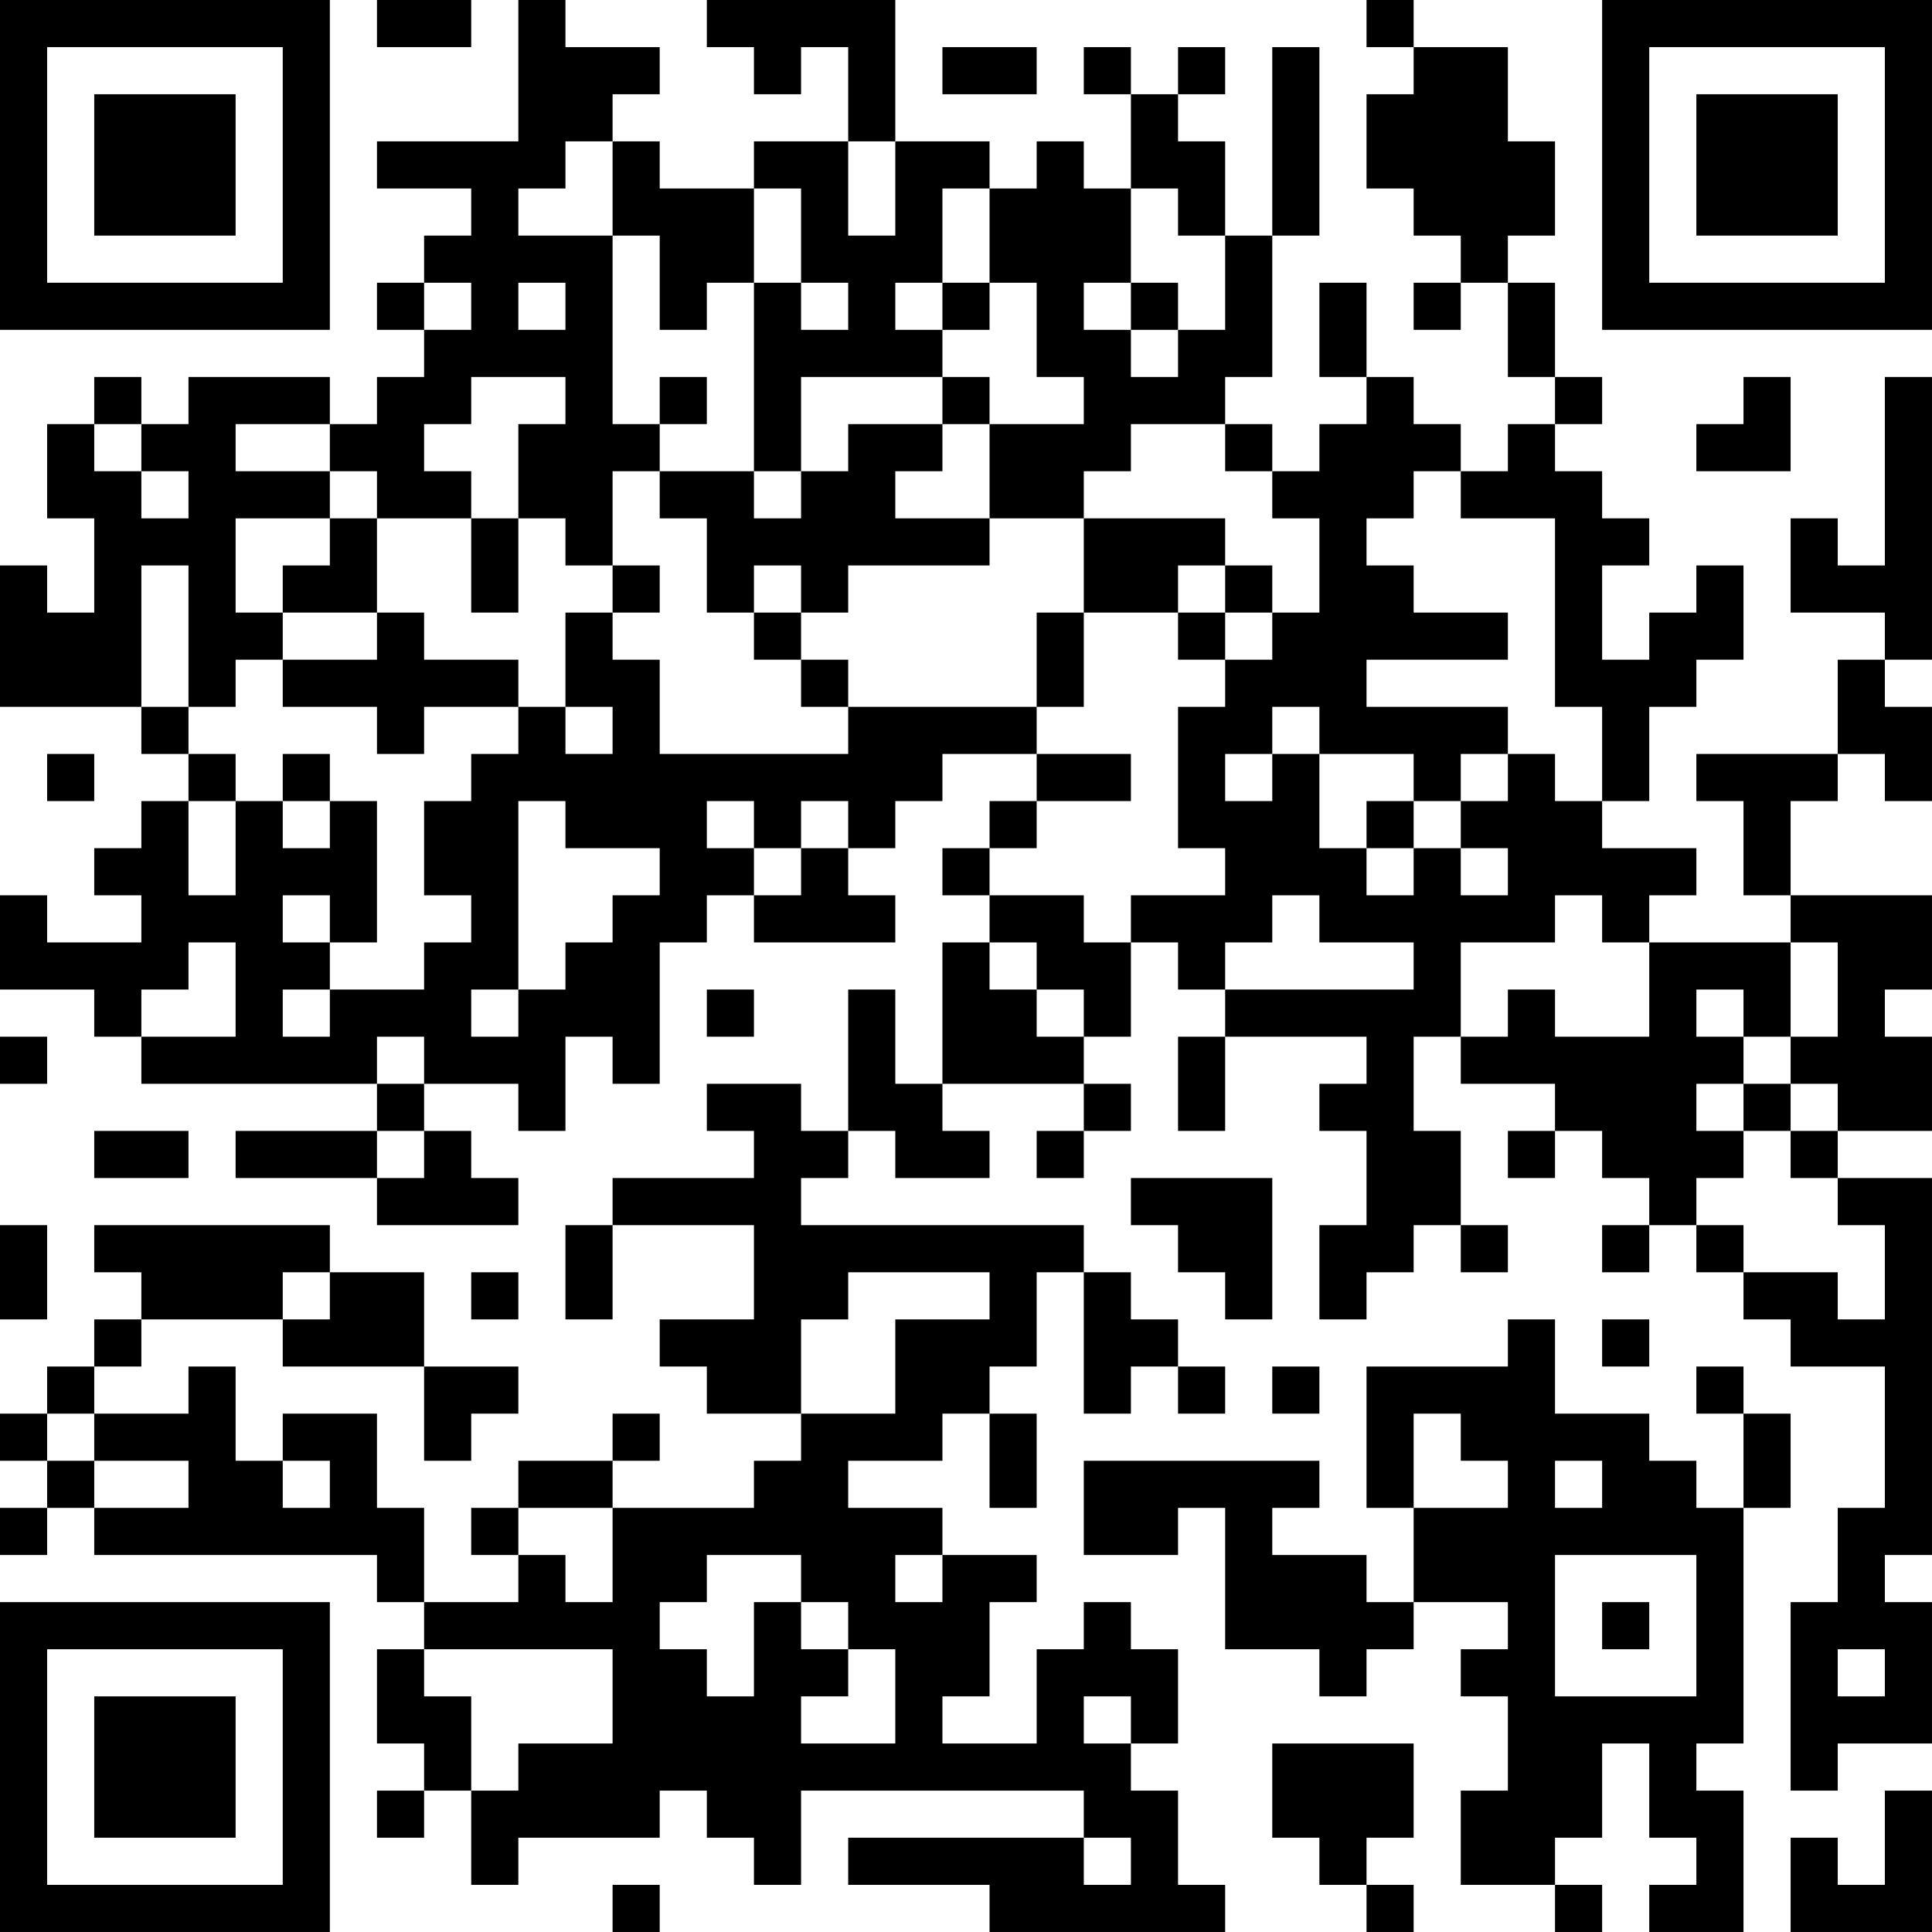 <?xml version="1.0" encoding="UTF-8"?>
<svg xmlns="http://www.w3.org/2000/svg" version="1.1" width="100" height="100" viewBox="0 0 100 100"><rect x="0" y="0" width="100" height="100" fill="#ffffff"/><g transform="scale(2.439)"><g transform="translate(0,0)"><path fill-rule="evenodd" d="M8 0L8 1L10 1L10 0ZM11 0L11 3L8 3L8 4L10 4L10 5L9 5L9 6L8 6L8 7L9 7L9 8L8 8L8 9L7 9L7 8L4 8L4 9L3 9L3 8L2 8L2 9L1 9L1 11L2 11L2 13L1 13L1 12L0 12L0 15L3 15L3 16L4 16L4 17L3 17L3 18L2 18L2 19L3 19L3 20L1 20L1 19L0 19L0 21L2 21L2 22L3 22L3 23L8 23L8 24L5 24L5 25L8 25L8 26L11 26L11 25L10 25L10 24L9 24L9 23L11 23L11 24L12 24L12 22L13 22L13 23L14 23L14 20L15 20L15 19L16 19L16 20L19 20L19 19L18 19L18 18L19 18L19 17L20 17L20 16L22 16L22 17L21 17L21 18L20 18L20 19L21 19L21 20L20 20L20 23L19 23L19 21L18 21L18 24L17 24L17 23L15 23L15 24L16 24L16 25L13 25L13 26L12 26L12 28L13 28L13 26L16 26L16 28L14 28L14 29L15 29L15 30L17 30L17 31L16 31L16 32L13 32L13 31L14 31L14 30L13 30L13 31L11 31L11 32L10 32L10 33L11 33L11 34L9 34L9 32L8 32L8 30L6 30L6 31L5 31L5 29L4 29L4 30L2 30L2 29L3 29L3 28L6 28L6 29L9 29L9 31L10 31L10 30L11 30L11 29L9 29L9 27L7 27L7 26L2 26L2 27L3 27L3 28L2 28L2 29L1 29L1 30L0 30L0 31L1 31L1 32L0 32L0 33L1 33L1 32L2 32L2 33L8 33L8 34L9 34L9 35L8 35L8 37L9 37L9 38L8 38L8 39L9 39L9 38L10 38L10 40L11 40L11 39L14 39L14 38L15 38L15 39L16 39L16 40L17 40L17 38L23 38L23 39L18 39L18 40L21 40L21 41L26 41L26 40L25 40L25 38L24 38L24 37L25 37L25 35L24 35L24 34L23 34L23 35L22 35L22 37L20 37L20 36L21 36L21 34L22 34L22 33L20 33L20 32L18 32L18 31L20 31L20 30L21 30L21 32L22 32L22 30L21 30L21 29L22 29L22 27L23 27L23 30L24 30L24 29L25 29L25 30L26 30L26 29L25 29L25 28L24 28L24 27L23 27L23 26L17 26L17 25L18 25L18 24L19 24L19 25L21 25L21 24L20 24L20 23L23 23L23 24L22 24L22 25L23 25L23 24L24 24L24 23L23 23L23 22L24 22L24 20L25 20L25 21L26 21L26 22L25 22L25 24L26 24L26 22L29 22L29 23L28 23L28 24L29 24L29 26L28 26L28 28L29 28L29 27L30 27L30 26L31 26L31 27L32 27L32 26L31 26L31 24L30 24L30 22L31 22L31 23L33 23L33 24L32 24L32 25L33 25L33 24L34 24L34 25L35 25L35 26L34 26L34 27L35 27L35 26L36 26L36 27L37 27L37 28L38 28L38 29L40 29L40 32L39 32L39 34L38 34L38 38L39 38L39 37L41 37L41 34L40 34L40 33L41 33L41 25L39 25L39 24L41 24L41 22L40 22L40 21L41 21L41 19L38 19L38 17L39 17L39 16L40 16L40 17L41 17L41 15L40 15L40 14L41 14L41 8L40 8L40 12L39 12L39 11L38 11L38 13L40 13L40 14L39 14L39 16L36 16L36 17L37 17L37 19L38 19L38 20L35 20L35 19L36 19L36 18L34 18L34 17L35 17L35 15L36 15L36 14L37 14L37 12L36 12L36 13L35 13L35 14L34 14L34 12L35 12L35 11L34 11L34 10L33 10L33 9L34 9L34 8L33 8L33 6L32 6L32 5L33 5L33 3L32 3L32 1L30 1L30 0L29 0L29 1L30 1L30 2L29 2L29 4L30 4L30 5L31 5L31 6L30 6L30 7L31 7L31 6L32 6L32 8L33 8L33 9L32 9L32 10L31 10L31 9L30 9L30 8L29 8L29 6L28 6L28 8L29 8L29 9L28 9L28 10L27 10L27 9L26 9L26 8L27 8L27 5L28 5L28 1L27 1L27 5L26 5L26 3L25 3L25 2L26 2L26 1L25 1L25 2L24 2L24 1L23 1L23 2L24 2L24 4L23 4L23 3L22 3L22 4L21 4L21 3L19 3L19 0L15 0L15 1L16 1L16 2L17 2L17 1L18 1L18 3L16 3L16 4L14 4L14 3L13 3L13 2L14 2L14 1L12 1L12 0ZM20 1L20 2L22 2L22 1ZM12 3L12 4L11 4L11 5L13 5L13 9L14 9L14 10L13 10L13 12L12 12L12 11L11 11L11 9L12 9L12 8L10 8L10 9L9 9L9 10L10 10L10 11L8 11L8 10L7 10L7 9L5 9L5 10L7 10L7 11L5 11L5 13L6 13L6 14L5 14L5 15L4 15L4 12L3 12L3 15L4 15L4 16L5 16L5 17L4 17L4 19L5 19L5 17L6 17L6 18L7 18L7 17L8 17L8 20L7 20L7 19L6 19L6 20L7 20L7 21L6 21L6 22L7 22L7 21L9 21L9 20L10 20L10 19L9 19L9 17L10 17L10 16L11 16L11 15L12 15L12 16L13 16L13 15L12 15L12 13L13 13L13 14L14 14L14 16L18 16L18 15L22 15L22 16L24 16L24 17L22 17L22 18L21 18L21 19L23 19L23 20L24 20L24 19L26 19L26 18L25 18L25 15L26 15L26 14L27 14L27 13L28 13L28 11L27 11L27 10L26 10L26 9L24 9L24 10L23 10L23 11L21 11L21 9L23 9L23 8L22 8L22 6L21 6L21 4L20 4L20 6L19 6L19 7L20 7L20 8L17 8L17 10L16 10L16 6L17 6L17 7L18 7L18 6L17 6L17 4L16 4L16 6L15 6L15 7L14 7L14 5L13 5L13 3ZM18 3L18 5L19 5L19 3ZM24 4L24 6L23 6L23 7L24 7L24 8L25 8L25 7L26 7L26 5L25 5L25 4ZM9 6L9 7L10 7L10 6ZM11 6L11 7L12 7L12 6ZM20 6L20 7L21 7L21 6ZM24 6L24 7L25 7L25 6ZM14 8L14 9L15 9L15 8ZM20 8L20 9L18 9L18 10L17 10L17 11L16 11L16 10L14 10L14 11L15 11L15 13L16 13L16 14L17 14L17 15L18 15L18 14L17 14L17 13L18 13L18 12L21 12L21 11L19 11L19 10L20 10L20 9L21 9L21 8ZM37 8L37 9L36 9L36 10L38 10L38 8ZM2 9L2 10L3 10L3 11L4 11L4 10L3 10L3 9ZM30 10L30 11L29 11L29 12L30 12L30 13L32 13L32 14L29 14L29 15L32 15L32 16L31 16L31 17L30 17L30 16L28 16L28 15L27 15L27 16L26 16L26 17L27 17L27 16L28 16L28 18L29 18L29 19L30 19L30 18L31 18L31 19L32 19L32 18L31 18L31 17L32 17L32 16L33 16L33 17L34 17L34 15L33 15L33 11L31 11L31 10ZM7 11L7 12L6 12L6 13L8 13L8 14L6 14L6 15L8 15L8 16L9 16L9 15L11 15L11 14L9 14L9 13L8 13L8 11ZM10 11L10 13L11 13L11 11ZM23 11L23 13L22 13L22 15L23 15L23 13L25 13L25 14L26 14L26 13L27 13L27 12L26 12L26 11ZM13 12L13 13L14 13L14 12ZM16 12L16 13L17 13L17 12ZM25 12L25 13L26 13L26 12ZM1 16L1 17L2 17L2 16ZM6 16L6 17L7 17L7 16ZM11 17L11 21L10 21L10 22L11 22L11 21L12 21L12 20L13 20L13 19L14 19L14 18L12 18L12 17ZM15 17L15 18L16 18L16 19L17 19L17 18L18 18L18 17L17 17L17 18L16 18L16 17ZM29 17L29 18L30 18L30 17ZM27 19L27 20L26 20L26 21L30 21L30 20L28 20L28 19ZM33 19L33 20L31 20L31 22L32 22L32 21L33 21L33 22L35 22L35 20L34 20L34 19ZM4 20L4 21L3 21L3 22L5 22L5 20ZM21 20L21 21L22 21L22 22L23 22L23 21L22 21L22 20ZM38 20L38 22L37 22L37 21L36 21L36 22L37 22L37 23L36 23L36 24L37 24L37 25L36 25L36 26L37 26L37 27L39 27L39 28L40 28L40 26L39 26L39 25L38 25L38 24L39 24L39 23L38 23L38 22L39 22L39 20ZM15 21L15 22L16 22L16 21ZM0 22L0 23L1 23L1 22ZM8 22L8 23L9 23L9 22ZM37 23L37 24L38 24L38 23ZM2 24L2 25L4 25L4 24ZM8 24L8 25L9 25L9 24ZM24 25L24 26L25 26L25 27L26 27L26 28L27 28L27 25ZM0 26L0 28L1 28L1 26ZM6 27L6 28L7 28L7 27ZM10 27L10 28L11 28L11 27ZM18 27L18 28L17 28L17 30L19 30L19 28L21 28L21 27ZM32 28L32 29L29 29L29 32L30 32L30 34L29 34L29 33L27 33L27 32L28 32L28 31L23 31L23 33L25 33L25 32L26 32L26 35L28 35L28 36L29 36L29 35L30 35L30 34L32 34L32 35L31 35L31 36L32 36L32 38L31 38L31 40L33 40L33 41L34 41L34 40L33 40L33 39L34 39L34 37L35 37L35 39L36 39L36 40L35 40L35 41L37 41L37 38L36 38L36 37L37 37L37 32L38 32L38 30L37 30L37 29L36 29L36 30L37 30L37 32L36 32L36 31L35 31L35 30L33 30L33 28ZM34 28L34 29L35 29L35 28ZM27 29L27 30L28 30L28 29ZM1 30L1 31L2 31L2 32L4 32L4 31L2 31L2 30ZM30 30L30 32L32 32L32 31L31 31L31 30ZM6 31L6 32L7 32L7 31ZM33 31L33 32L34 32L34 31ZM11 32L11 33L12 33L12 34L13 34L13 32ZM15 33L15 34L14 34L14 35L15 35L15 36L16 36L16 34L17 34L17 35L18 35L18 36L17 36L17 37L19 37L19 35L18 35L18 34L17 34L17 33ZM19 33L19 34L20 34L20 33ZM33 33L33 36L36 36L36 33ZM34 34L34 35L35 35L35 34ZM9 35L9 36L10 36L10 38L11 38L11 37L13 37L13 35ZM39 35L39 36L40 36L40 35ZM23 36L23 37L24 37L24 36ZM27 37L27 39L28 39L28 40L29 40L29 41L30 41L30 40L29 40L29 39L30 39L30 37ZM40 38L40 40L39 40L39 39L38 39L38 41L41 41L41 38ZM23 39L23 40L24 40L24 39ZM13 40L13 41L14 41L14 40ZM0 0L0 7L7 7L7 0ZM1 1L1 6L6 6L6 1ZM2 2L2 5L5 5L5 2ZM34 0L34 7L41 7L41 0ZM35 1L35 6L40 6L40 1ZM36 2L36 5L39 5L39 2ZM0 34L0 41L7 41L7 34ZM1 35L1 40L6 40L6 35ZM2 36L2 39L5 39L5 36Z" fill="#000000"/></g></g></svg>
